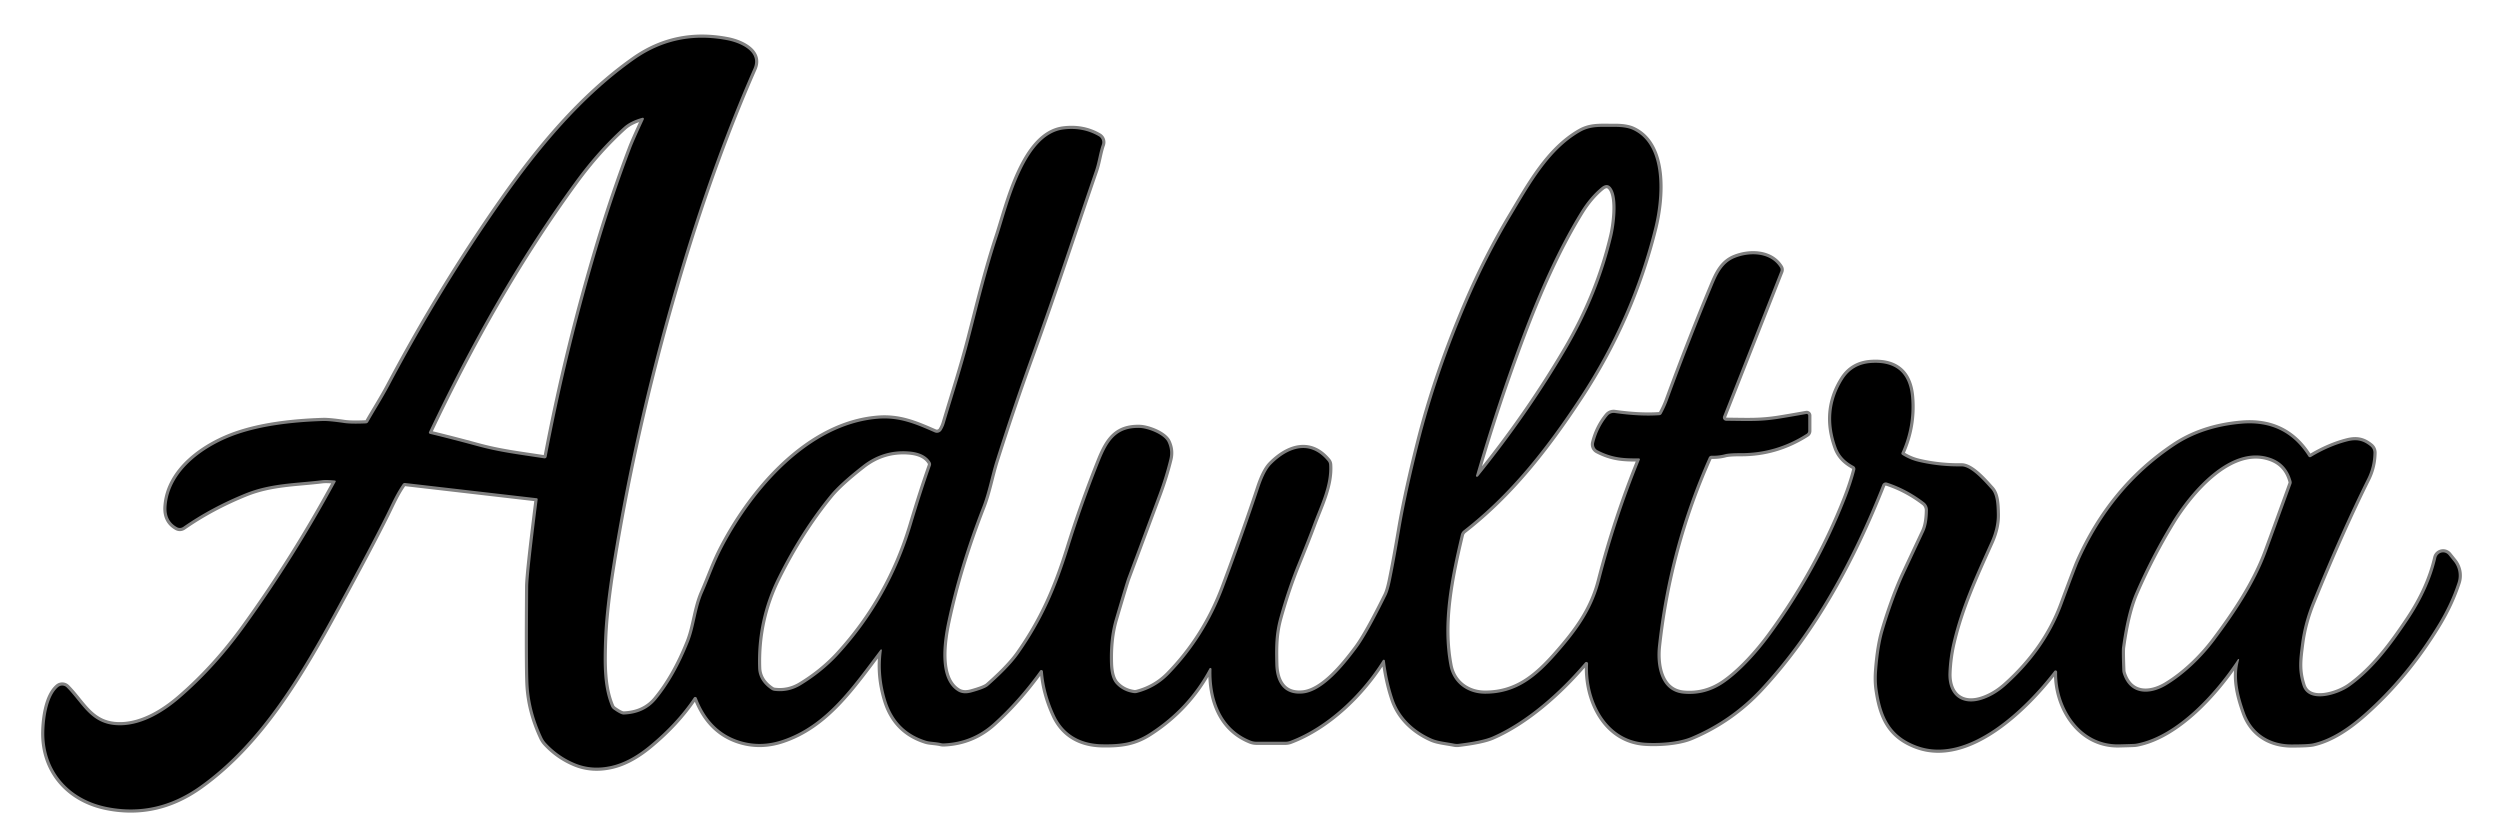 <?xml version="1.0"?>
<svg xmlns="http://www.w3.org/2000/svg" viewBox="29.475 46.197 789.928 265.385" version="1.1" style="max-height: 500px;background-color:transparent;" width="789.928" height="265.385">
  <g stroke-linecap="butt" fill="none" stroke-width="2.00">
    <path d="M 308.12 251.64&#10;  Q 307.04 259.62 309.48 267.51&#10;  Q 312.51 277.31 322.11 280.27&#10;  C 323.25 280.62 325.22 280.62 326.78 281.00&#10;  A 3.67 3.46 -37.9 0 0 327.74 281.09&#10;  Q 336.75 280.70 343.41 274.68&#10;  Q 351.32 267.54 358.11 258.10&#10;  A 0.50 0.50 0.0 0 1 359.01 258.36&#10;  Q 359.54 265.23 362.69 272.08&#10;  C 365.57 278.36 371.00 281.24 377.68 281.37&#10;  C 383.54 281.48 387.85 280.97 392.77 277.79&#10;  Q 404.93 269.96 411.61 257.44&#10;  A 0.35 0.35 0.0 0 1 412.27 257.62&#10;  C 412.02 267.10 415.18 276.40 424.56 280.19&#10;  A 5.38 5.28 -33.6 0 0 426.54 280.57&#10;  L 435.59 280.57&#10;  A 4.66 4.58 34.2 0 0 437.23 280.27&#10;  C 449.06 275.80 459.79 265.41 466.39 254.82&#10;  A 0.37 0.36 -32.7 0 1 467.06 254.96&#10;  Q 467.85 261.39 469.75 267.07&#10;  C 471.73 273.00 476.38 277.16 481.78 279.57&#10;  C 483.75 280.45 486.28 280.64 488.95 281.17&#10;  A 4.65 4.61 -42.8 0 0 490.40 281.22&#10;  Q 497.90 280.30 500.98 278.97&#10;  C 511.63 274.35 522.12 265.15 530.30 255.54&#10;  A 0.55 0.54 -23.4 0 1 531.26 255.92&#10;  C 530.72 267.28 536.74 280.04 549.30 280.88&#10;  C 553.39 281.15 559.77 280.80 563.85 279.08&#10;  Q 576.50 273.76 585.79 263.77&#10;  C 602.84 245.45 614.98 222.72 624.22 199.39&#10;  A 1.20 1.20 0.0 0 1 625.70 198.69&#10;  Q 631.97 200.75 637.43 204.92&#10;  A 3.08 3.07 19.0 0 1 638.65 207.41&#10;  Q 638.60 211.72 637.44 214.19&#10;  Q 634.03 221.45 631.17 227.58&#10;  C 628.47 233.39 626.02 240.65 624.59 245.57&#10;  Q 623.18 250.41 622.61 257.82&#10;  Q 622.33 261.31 622.75 264.17&#10;  C 623.98 272.63 626.63 278.71 635.13 281.86&#10;  C 651.47 287.90 669.69 269.78 678.57 258.23&#10;  A 0.50 0.50 0.0 0 1 679.47 258.54&#10;  C 679.23 269.65 686.67 281.69 699.05 281.39&#10;  Q 703.75 281.27 704.10 281.22&#10;  A 6.11 4.09 -5.5 0 0 704.95 281.08&#10;  C 717.49 278.51 729.55 265.23 736.58 254.52&#10;  A 0.21 0.21 0.0 0 1 736.96 254.69&#10;  C 735.43 260.18 736.78 265.83 738.79 271.43&#10;  C 741.11 277.88 746.65 281.44 753.59 281.42&#10;  Q 758.86 281.41 760.31 281.09&#10;  C 766.37 279.74 771.97 275.73 776.50 271.72&#10;  Q 790.00 259.76 799.90 243.40&#10;  Q 803.80 236.95 806.00 230.28&#10;  A 7.12 7.12 0.0 0 0 804.78 223.57&#10;  L 803.15 221.55&#10;  A 2.21 2.21 0.0 0 0 799.28 222.44&#10;  Q 797.04 232.17 790.49 241.96&#10;  C 785.41 249.55 779.58 257.59 771.85 263.10&#10;  C 768.33 265.62 758.93 268.78 757.00 262.78&#10;  C 755.46 257.98 755.88 254.77 756.59 249.37&#10;  Q 757.44 242.94 760.11 236.37&#10;  Q 769.25 213.94 777.45 197.47&#10;  Q 779.35 193.66 779.42 189.27&#10;  A 2.61 2.61 0.0 0 0 778.49 187.23&#10;  C 776.21 185.33 774.06 184.90 771.07 185.67&#10;  Q 765.33 187.16 759.67 190.58&#10;  A 0.60 0.59 -31.6 0 1 758.86 190.39&#10;  Q 751.54 178.79 737.49 180.09&#10;  Q 725.33 181.20 716.53 187.08&#10;  Q 696.58 200.41 686.25 223.76&#10;  Q 685.49 225.47 681.08 237.34&#10;  Q 675.80 251.54 663.28 262.76&#10;  Q 660.03 265.68 656.32 267.04&#10;  C 649.49 269.56 644.84 265.94 645.13 258.75&#10;  Q 645.33 253.79 646.48 248.98&#10;  C 649.17 237.80 653.41 228.65 658.45 217.44&#10;  Q 660.51 212.85 660.41 208.62&#10;  C 660.35 205.67 660.24 202.46 658.59 200.68&#10;  C 656.79 198.73 652.45 193.52 649.24 193.56&#10;  Q 642.33 193.65 635.82 192.14&#10;  Q 632.98 191.48 630.50 189.90&#10;  A 0.54 0.53 28.6 0 1 630.30 189.24&#10;  Q 634.09 180.84 633.33 171.70&#10;  Q 632.37 160.17 620.76 160.88&#10;  Q 614.82 161.25 611.78 166.09&#10;  Q 605.52 176.09 609.83 187.72&#10;  C 610.81 190.34 612.73 192.16 615.17 193.45&#10;  A 1.05 1.04 -69.2 0 1 615.69 194.63&#10;  Q 614.60 198.91 612.64 203.88&#10;  Q 603.60 226.79 588.80 246.94&#10;  C 584.89 252.27 579.43 258.38 574.23 261.96&#10;  Q 568.39 265.99 561.50 265.38&#10;  C 553.97 264.71 552.68 256.39 553.35 250.25&#10;  Q 556.77 219.06 569.40 190.75&#10;  A 0.92 0.92 0.0 0 1 570.27 190.20&#10;  Q 572.53 190.26 574.54 189.73&#10;  Q 575.88 189.37 579.51 189.38&#10;  Q 590.69 189.43 600.34 183.26&#10;  A 1.05 1.05 0.0 0 0 600.83 182.37&#10;  L 600.83 177.49&#10;  A 0.50 0.50 0.0 0 0 600.25 177.00&#10;  Q 595.18 177.91 591.94 178.43&#10;  C 585.76 179.43 582.43 179.24 574.89 179.15&#10;  A 1.04 1.04 0.0 0 1 573.94 177.73&#10;  L 592.02 131.90&#10;  A 1.31 1.30 39.9 0 0 591.91 130.73&#10;  C 588.97 125.97 582.42 125.76 577.63 127.68&#10;  C 573.62 129.29 572.05 132.98 570.49 136.73&#10;  Q 563.24 154.15 556.45 172.69&#10;  Q 555.71 174.72 554.52 176.92&#10;  A 0.92 0.92 0.0 0 1 553.79 177.39&#10;  Q 547.66 177.82 539.68 176.69&#10;  A 2.46 2.44 23.9 0 0 537.46 177.54&#10;  Q 534.41 181.22 533.19 186.09&#10;  A 2.14 2.12 -69.4 0 0 534.27 188.49&#10;  C 538.91 190.89 542.45 191.08 547.30 191.03&#10;  A 0.33 0.33 0.0 0 1 547.61 191.48&#10;  Q 540.01 210.13 535.02 229.61&#10;  C 532.63 238.92 527.72 245.56 521.33 252.83&#10;  C 514.98 260.05 508.66 265.41 498.71 265.39&#10;  C 492.99 265.38 488.49 261.89 487.47 256.48&#10;  C 484.89 242.90 487.81 228.93 491.06 215.18&#10;  A 2.48 2.47 -12.3 0 1 491.96 213.78&#10;  C 506.66 202.34 517.94 188.03 528.69 171.69&#10;  Q 545.17 146.63 552.22 118.00&#10;  C 554.44 108.95 555.92 91.98 545.35 87.19&#10;  Q 543.31 86.27 539.62 86.29&#10;  C 535.07 86.32 532.12 85.93 528.66 87.92&#10;  C 518.83 93.59 512.88 104.52 507.07 114.20&#10;  Q 499.20 127.32 492.94 141.94&#10;  Q 483.35 164.36 477.96 185.66&#10;  C 475.81 194.13 473.37 204.64 471.87 213.63&#10;  Q 470.31 222.96 468.97 229.49&#10;  Q 468.30 232.79 467.55 234.30&#10;  Q 461.45 246.65 458.22 250.98&#10;  C 454.26 256.29 447.53 264.75 441.04 265.32&#10;  C 434.76 265.88 432.56 261.30 432.43 256.06&#10;  C 432.29 250.57 432.31 246.43 433.74 241.29&#10;  Q 436.24 232.31 439.39 224.56&#10;  Q 442.70 216.42 444.24 212.25&#10;  C 446.57 205.92 449.88 199.63 449.44 193.00&#10;  A 1.94 1.91 -67.1 0 0 449.00 191.89&#10;  C 443.44 185.13 436.45 187.53 431.11 192.95&#10;  Q 429.12 194.97 427.38 200.18&#10;  Q 422.61 214.53 416.26 231.53&#10;  Q 410.29 247.52 398.82 259.29&#10;  Q 394.62 263.60 388.74 265.13&#10;  A 2.72 2.70 -48.1 0 1 387.71 265.19&#10;  Q 384.29 264.69 382.09 262.30&#10;  Q 380.33 260.39 380.19 255.79&#10;  Q 379.94 247.99 381.72 241.91&#10;  Q 385.17 230.16 385.72 228.72&#10;  Q 386.10 227.72 395.62 202.16&#10;  Q 397.66 196.66 398.97 191.27&#10;  Q 399.64 188.52 398.43 185.90&#10;  C 397.27 183.39 392.11 181.48 389.61 181.41&#10;  C 382.20 181.20 379.50 185.41 376.84 192.11&#10;  Q 371.38 205.84 367.21 219.24&#10;  C 363.15 232.28 358.79 242.19 351.42 252.70&#10;  C 348.88 256.33 344.67 260.28 341.66 262.92&#10;  Q 340.65 263.81 336.44 264.97&#10;  Q 333.88 265.68 332.16 264.63&#10;  C 325.67 260.68 327.52 248.67 328.83 242.53&#10;  Q 332.55 225.06 339.85 206.36&#10;  C 341.74 201.52 342.51 196.71 344.07 191.77&#10;  Q 349.36 175.06 355.50 158.10&#10;  C 362.99 137.42 369.10 118.53 375.43 100.21&#10;  C 376.44 97.30 376.69 94.55 377.64 91.86&#10;  A 2.19 2.19 0.0 0 0 376.67 89.24&#10;  Q 371.66 86.32 365.45 87.11&#10;  C 352.88 88.72 347.90 111.38 344.76 120.80&#10;  C 341.26 131.32 338.60 142.44 335.86 153.03&#10;  C 333.39 162.55 331.11 169.42 327.97 179.95&#10;  Q 327.65 181.04 326.99 182.12&#10;  A 1.74 1.73 27.6 0 1 324.81 182.80&#10;  C 318.93 180.24 313.74 177.92 306.75 178.51&#10;  C 284.95 180.34 267.44 200.87 257.95 218.87&#10;  C 255.20 224.08 253.98 228.00 251.62 233.37&#10;  C 249.36 238.50 249.11 244.05 247.11 249.07&#10;  Q 242.69 260.13 236.79 267.24&#10;  Q 233.08 271.71 226.56 271.97&#10;  Q 225.65 272.01 223.35 270.36&#10;  A 2.31 2.27 7.1 0 1 222.55 269.35&#10;  C 220.02 263.28 220.06 256.12 220.36 248.01&#10;  Q 220.72 238.60 222.96 224.65&#10;  Q 230.48 177.83 244.94 129.90&#10;  Q 255.09 96.26 267.58 67.81&#10;  C 269.90 62.52 263.46 59.71 259.38 58.92&#10;  Q 243.06 55.75 229.86 65.05&#10;  C 213.24 76.77 199.64 93.21 188.03 109.77&#10;  Q 168.86 137.13 152.37 168.22&#10;  C 150.29 172.14 147.45 176.61 145.84 179.50&#10;  A 0.93 0.92 13.0 0 1 145.06 179.98&#10;  Q 140.44 180.18 138.28 179.86&#10;  Q 133.50 179.16 131.54 179.22&#10;  Q 115.20 179.74 104.59 183.33&#10;  C 94.39 186.77 82.87 194.64 82.10 206.23&#10;  Q 81.80 210.78 85.39 212.78&#10;  A 1.87 1.87 0.0 0 0 87.37 212.68&#10;  Q 96.21 206.52 106.96 202.15&#10;  C 115.14 198.82 123.10 198.95 131.25 197.93&#10;  Q 132.64 197.76 135.32 198.03&#10;  A 0.27 0.26 17.0 0 1 135.53 198.42&#10;  Q 122.57 222.36 106.87 244.12&#10;  Q 97.52 257.10 86.28 266.79&#10;  C 81.34 271.05 74.81 275.12 67.95 275.35&#10;  C 58.38 275.67 55.86 268.77 50.56 263.41&#10;  A 2.01 2.00 47.4 0 0 47.84 263.29&#10;  C 44.47 266.13 43.56 273.16 43.48 277.42&#10;  C 43.24 289.74 51.22 298.76 63.16 301.18&#10;  Q 79.00 304.38 92.78 294.51&#10;  C 112.14 280.66 124.77 258.82 135.88 238.42&#10;  Q 146.81 218.35 151.62 208.63&#10;  C 153.42 204.99 154.53 202.36 156.72 199.15&#10;  A 0.79 0.79 0.0 0 1 157.47 198.81&#10;  L 199.06 203.62&#10;  A 0.34 0.34 0.0 0 1 199.36 204.01&#10;  Q 196.41 227.25 196.37 231.55&#10;  Q 196.18 256.22 196.46 262.28&#10;  Q 196.87 270.92 200.84 279.30&#10;  A 7.04 7.00 11.2 0 0 201.96 280.96&#10;  Q 205.83 285.15 211.03 287.34&#10;  Q 216.46 289.63 222.73 288.19&#10;  Q 228.51 286.87 234.57 281.90&#10;  Q 243.22 274.80 248.70 266.65&#10;  A 0.53 0.53 0.0 0 1 249.64 266.75&#10;  Q 253.73 277.40 263.32 280.33&#10;  Q 269.77 282.29 276.49 280.10&#10;  C 290.61 275.49 298.87 263.08 307.71 251.47&#10;  A 0.23 0.23 0.0 0 1 308.12 251.64" stroke="#808080"/>
    <path d="M 232.49 83.41&#10;  Q 228.71 84.43 226.58 86.35&#10;  Q 218.41 93.75 211.37 103.37&#10;  C 193.04 128.44 178.18 154.99 165.03 182.68&#10;  A 0.44 0.43 19.6 0 0 165.32 183.28&#10;  Q 172.84 185.10 180.34 187.15&#10;  C 187.45 189.08 193.09 189.73 201.46 191.02&#10;  A 0.65 0.65 0.0 0 0 202.20 190.50&#10;  Q 208.72 156.07 218.77 122.75&#10;  Q 223.31 107.69 228.85 93.07&#10;  Q 229.73 90.75 232.90 83.89&#10;  A 0.35 0.35 0.0 0 0 232.49 83.41" stroke="#808080"/>
    <path d="M 496.27 196.81&#10;  Q 496.31 196.79 496.40 196.80&#10;  A 0.23 0.01 -50.6 0 0 496.55 196.63&#10;  Q 512.30 177.14 524.35 156.62&#10;  Q 534.55 139.26 538.92 120.69&#10;  C 539.66 117.56 540.80 109.56 538.91 106.07&#10;  Q 537.60 103.64 535.43 105.44&#10;  Q 531.79 108.46 528.90 113.16&#10;  C 521.36 125.44 515.42 139.26 510.59 152.07&#10;  Q 502.43 173.73 495.85 196.47&#10;  A 0.29 0.29 0.0 0 0 496.27 196.81" stroke="#808080"/>
    <path d="M 323.48 192.22&#10;  Q 321.64 189.19 316.47 188.83&#10;  Q 308.47 188.27 302.06 193.28&#10;  Q 294.81 198.94 291.72 202.73&#10;  Q 282.44 214.10 275.19 228.70&#10;  Q 268.50 242.18 269.02 257.25&#10;  Q 269.16 261.38 273.22 264.12&#10;  A 2.31 2.29 65.3 0 0 274.18 264.48&#10;  Q 278.60 265.04 282.46 262.71&#10;  C 286.81 260.07 290.96 256.79 294.47 252.95&#10;  Q 310.58 235.35 317.55 212.03&#10;  Q 320.76 201.29 323.60 193.31&#10;  A 1.28 1.27 39.1 0 0 323.48 192.22" stroke="#808080"/>
    <path d="M 753.54 198.27&#10;  Q 752.06 192.78 747.03 190.95&#10;  C 734.30 186.31 721.42 201.84 715.71 211.24&#10;  Q 709.16 222.03 704.21 233.44&#10;  Q 701.50 239.67 699.98 250.75&#10;  Q 699.82 251.89 700.06 258.03&#10;  A 3.63 3.60 35.3 0 0 700.22 258.95&#10;  C 702.43 265.95 708.77 265.83 713.95 262.71&#10;  C 719.60 259.31 725.06 254.07 729.14 248.67&#10;  C 735.65 240.01 742.00 230.53 745.70 220.49&#10;  Q 747.87 214.62 753.51 199.08&#10;  A 1.38 1.37 47.2 0 0 753.54 198.27" stroke="#808080"/>
  </g>
  <path d="M 842.00 0.00&#10;  L 842.00 345.00&#10;  L 0.00 345.00&#10;  L 0.00 0.00&#10;  L 842.00 0.00&#10;  Z&#10;  M 308.12 251.64&#10;  Q 307.04 259.62 309.48 267.51&#10;  Q 312.51 277.31 322.11 280.27&#10;  C 323.25 280.62 325.22 280.62 326.78 281.00&#10;  A 3.67 3.46 -37.9 0 0 327.74 281.09&#10;  Q 336.75 280.70 343.41 274.68&#10;  Q 351.32 267.54 358.11 258.10&#10;  A 0.50 0.50 0.0 0 1 359.01 258.36&#10;  Q 359.54 265.23 362.69 272.08&#10;  C 365.57 278.36 371.00 281.24 377.68 281.37&#10;  C 383.54 281.48 387.85 280.97 392.77 277.79&#10;  Q 404.93 269.96 411.61 257.44&#10;  A 0.35 0.35 0.0 0 1 412.27 257.62&#10;  C 412.02 267.10 415.18 276.40 424.56 280.19&#10;  A 5.38 5.28 -33.6 0 0 426.54 280.57&#10;  L 435.59 280.57&#10;  A 4.66 4.58 34.2 0 0 437.23 280.27&#10;  C 449.06 275.80 459.79 265.41 466.39 254.82&#10;  A 0.37 0.36 -32.7 0 1 467.06 254.96&#10;  Q 467.85 261.39 469.75 267.07&#10;  C 471.73 273.00 476.38 277.16 481.78 279.57&#10;  C 483.75 280.45 486.28 280.64 488.95 281.17&#10;  A 4.65 4.61 -42.8 0 0 490.40 281.22&#10;  Q 497.90 280.30 500.98 278.97&#10;  C 511.63 274.35 522.12 265.15 530.30 255.54&#10;  A 0.55 0.54 -23.4 0 1 531.26 255.92&#10;  C 530.72 267.28 536.74 280.04 549.30 280.88&#10;  C 553.39 281.15 559.77 280.80 563.85 279.08&#10;  Q 576.50 273.76 585.79 263.77&#10;  C 602.84 245.45 614.98 222.72 624.22 199.39&#10;  A 1.20 1.20 0.0 0 1 625.70 198.69&#10;  Q 631.97 200.75 637.43 204.92&#10;  A 3.08 3.07 19.0 0 1 638.65 207.41&#10;  Q 638.60 211.72 637.44 214.19&#10;  Q 634.03 221.45 631.17 227.58&#10;  C 628.47 233.39 626.02 240.65 624.59 245.57&#10;  Q 623.18 250.41 622.61 257.82&#10;  Q 622.33 261.31 622.75 264.17&#10;  C 623.98 272.63 626.63 278.71 635.13 281.86&#10;  C 651.47 287.90 669.69 269.78 678.57 258.23&#10;  A 0.50 0.50 0.0 0 1 679.47 258.54&#10;  C 679.23 269.65 686.67 281.69 699.05 281.39&#10;  Q 703.75 281.27 704.10 281.22&#10;  A 6.11 4.09 -5.5 0 0 704.95 281.08&#10;  C 717.49 278.51 729.55 265.23 736.58 254.52&#10;  A 0.21 0.21 0.0 0 1 736.96 254.69&#10;  C 735.43 260.18 736.78 265.83 738.79 271.43&#10;  C 741.11 277.88 746.65 281.44 753.59 281.42&#10;  Q 758.86 281.41 760.31 281.09&#10;  C 766.37 279.74 771.97 275.73 776.50 271.72&#10;  Q 790.00 259.76 799.90 243.40&#10;  Q 803.80 236.95 806.00 230.28&#10;  A 7.12 7.12 0.0 0 0 804.78 223.57&#10;  L 803.15 221.55&#10;  A 2.21 2.21 0.0 0 0 799.28 222.44&#10;  Q 797.04 232.17 790.49 241.96&#10;  C 785.41 249.55 779.58 257.59 771.85 263.10&#10;  C 768.33 265.62 758.93 268.78 757.00 262.78&#10;  C 755.46 257.98 755.88 254.77 756.59 249.37&#10;  Q 757.44 242.94 760.11 236.37&#10;  Q 769.25 213.94 777.45 197.47&#10;  Q 779.35 193.66 779.42 189.27&#10;  A 2.61 2.61 0.0 0 0 778.49 187.23&#10;  C 776.21 185.33 774.06 184.90 771.07 185.67&#10;  Q 765.33 187.16 759.67 190.58&#10;  A 0.60 0.59 -31.6 0 1 758.86 190.39&#10;  Q 751.54 178.79 737.49 180.09&#10;  Q 725.33 181.20 716.53 187.08&#10;  Q 696.58 200.41 686.25 223.76&#10;  Q 685.49 225.47 681.08 237.34&#10;  Q 675.80 251.54 663.28 262.76&#10;  Q 660.03 265.68 656.32 267.04&#10;  C 649.49 269.56 644.84 265.94 645.13 258.75&#10;  Q 645.33 253.79 646.48 248.98&#10;  C 649.17 237.80 653.41 228.65 658.45 217.44&#10;  Q 660.51 212.85 660.41 208.62&#10;  C 660.35 205.67 660.24 202.46 658.59 200.68&#10;  C 656.79 198.73 652.45 193.52 649.24 193.56&#10;  Q 642.33 193.65 635.82 192.14&#10;  Q 632.98 191.48 630.50 189.90&#10;  A 0.54 0.53 28.6 0 1 630.30 189.24&#10;  Q 634.09 180.84 633.33 171.70&#10;  Q 632.37 160.17 620.76 160.88&#10;  Q 614.82 161.25 611.78 166.09&#10;  Q 605.52 176.09 609.83 187.72&#10;  C 610.81 190.34 612.73 192.16 615.17 193.45&#10;  A 1.05 1.04 -69.2 0 1 615.69 194.63&#10;  Q 614.60 198.91 612.64 203.88&#10;  Q 603.60 226.79 588.80 246.94&#10;  C 584.89 252.27 579.43 258.38 574.23 261.96&#10;  Q 568.39 265.99 561.50 265.38&#10;  C 553.97 264.71 552.68 256.39 553.35 250.25&#10;  Q 556.77 219.06 569.40 190.75&#10;  A 0.92 0.92 0.0 0 1 570.27 190.20&#10;  Q 572.53 190.26 574.54 189.73&#10;  Q 575.88 189.37 579.51 189.38&#10;  Q 590.69 189.43 600.34 183.26&#10;  A 1.05 1.05 0.0 0 0 600.83 182.37&#10;  L 600.83 177.49&#10;  A 0.50 0.50 0.0 0 0 600.25 177.00&#10;  Q 595.18 177.91 591.94 178.43&#10;  C 585.76 179.43 582.43 179.24 574.89 179.15&#10;  A 1.04 1.04 0.0 0 1 573.94 177.73&#10;  L 592.02 131.90&#10;  A 1.31 1.30 39.9 0 0 591.91 130.73&#10;  C 588.97 125.97 582.42 125.76 577.63 127.68&#10;  C 573.62 129.29 572.05 132.98 570.49 136.73&#10;  Q 563.24 154.15 556.45 172.69&#10;  Q 555.71 174.72 554.52 176.92&#10;  A 0.92 0.92 0.0 0 1 553.79 177.39&#10;  Q 547.66 177.82 539.68 176.69&#10;  A 2.46 2.44 23.9 0 0 537.46 177.54&#10;  Q 534.41 181.22 533.19 186.09&#10;  A 2.14 2.12 -69.4 0 0 534.27 188.49&#10;  C 538.91 190.89 542.45 191.08 547.30 191.03&#10;  A 0.33 0.33 0.0 0 1 547.61 191.48&#10;  Q 540.01 210.13 535.02 229.61&#10;  C 532.63 238.92 527.72 245.56 521.33 252.83&#10;  C 514.98 260.05 508.66 265.41 498.71 265.39&#10;  C 492.99 265.38 488.49 261.89 487.47 256.48&#10;  C 484.89 242.90 487.81 228.93 491.06 215.18&#10;  A 2.48 2.47 -12.3 0 1 491.96 213.78&#10;  C 506.66 202.34 517.94 188.03 528.69 171.69&#10;  Q 545.17 146.63 552.22 118.00&#10;  C 554.44 108.95 555.92 91.98 545.35 87.19&#10;  Q 543.31 86.27 539.62 86.29&#10;  C 535.07 86.32 532.12 85.93 528.66 87.92&#10;  C 518.83 93.59 512.88 104.52 507.07 114.20&#10;  Q 499.20 127.32 492.94 141.94&#10;  Q 483.35 164.36 477.96 185.66&#10;  C 475.81 194.13 473.37 204.64 471.87 213.63&#10;  Q 470.31 222.96 468.97 229.49&#10;  Q 468.30 232.79 467.55 234.30&#10;  Q 461.45 246.65 458.22 250.98&#10;  C 454.26 256.29 447.53 264.75 441.04 265.32&#10;  C 434.76 265.88 432.56 261.30 432.43 256.06&#10;  C 432.29 250.57 432.31 246.43 433.74 241.29&#10;  Q 436.24 232.31 439.39 224.56&#10;  Q 442.70 216.42 444.24 212.25&#10;  C 446.57 205.92 449.88 199.63 449.44 193.00&#10;  A 1.94 1.91 -67.1 0 0 449.00 191.89&#10;  C 443.44 185.13 436.45 187.53 431.11 192.95&#10;  Q 429.12 194.97 427.38 200.18&#10;  Q 422.61 214.53 416.26 231.53&#10;  Q 410.29 247.52 398.82 259.29&#10;  Q 394.62 263.60 388.74 265.13&#10;  A 2.72 2.70 -48.1 0 1 387.71 265.19&#10;  Q 384.29 264.69 382.09 262.30&#10;  Q 380.33 260.39 380.19 255.79&#10;  Q 379.94 247.99 381.72 241.91&#10;  Q 385.17 230.16 385.72 228.72&#10;  Q 386.10 227.72 395.62 202.16&#10;  Q 397.66 196.66 398.97 191.27&#10;  Q 399.64 188.52 398.43 185.90&#10;  C 397.27 183.39 392.11 181.48 389.61 181.41&#10;  C 382.20 181.20 379.50 185.41 376.84 192.11&#10;  Q 371.38 205.84 367.21 219.24&#10;  C 363.15 232.28 358.79 242.19 351.42 252.70&#10;  C 348.88 256.33 344.67 260.28 341.66 262.92&#10;  Q 340.65 263.81 336.44 264.97&#10;  Q 333.88 265.68 332.16 264.63&#10;  C 325.67 260.68 327.52 248.67 328.83 242.53&#10;  Q 332.55 225.06 339.85 206.36&#10;  C 341.74 201.52 342.51 196.71 344.07 191.77&#10;  Q 349.36 175.06 355.50 158.10&#10;  C 362.99 137.42 369.10 118.53 375.43 100.21&#10;  C 376.44 97.30 376.69 94.55 377.64 91.86&#10;  A 2.19 2.19 0.0 0 0 376.67 89.24&#10;  Q 371.66 86.32 365.45 87.11&#10;  C 352.88 88.72 347.90 111.38 344.76 120.80&#10;  C 341.26 131.32 338.60 142.44 335.86 153.03&#10;  C 333.39 162.55 331.11 169.42 327.97 179.95&#10;  Q 327.65 181.04 326.99 182.12&#10;  A 1.74 1.73 27.6 0 1 324.81 182.80&#10;  C 318.93 180.24 313.74 177.92 306.75 178.51&#10;  C 284.95 180.34 267.44 200.87 257.95 218.87&#10;  C 255.20 224.08 253.98 228.00 251.62 233.37&#10;  C 249.36 238.50 249.11 244.05 247.11 249.07&#10;  Q 242.69 260.13 236.79 267.24&#10;  Q 233.08 271.71 226.56 271.97&#10;  Q 225.65 272.01 223.35 270.36&#10;  A 2.31 2.27 7.1 0 1 222.55 269.35&#10;  C 220.02 263.28 220.06 256.12 220.36 248.01&#10;  Q 220.72 238.60 222.96 224.65&#10;  Q 230.48 177.83 244.94 129.90&#10;  Q 255.09 96.26 267.58 67.81&#10;  C 269.90 62.52 263.46 59.71 259.38 58.92&#10;  Q 243.06 55.75 229.86 65.05&#10;  C 213.24 76.77 199.64 93.21 188.03 109.77&#10;  Q 168.86 137.13 152.37 168.22&#10;  C 150.29 172.14 147.45 176.61 145.84 179.50&#10;  A 0.93 0.92 13.0 0 1 145.06 179.98&#10;  Q 140.44 180.18 138.28 179.86&#10;  Q 133.50 179.16 131.54 179.22&#10;  Q 115.20 179.74 104.59 183.33&#10;  C 94.39 186.77 82.87 194.64 82.10 206.23&#10;  Q 81.80 210.78 85.39 212.78&#10;  A 1.87 1.87 0.0 0 0 87.37 212.68&#10;  Q 96.21 206.52 106.96 202.15&#10;  C 115.14 198.82 123.10 198.95 131.25 197.93&#10;  Q 132.64 197.76 135.32 198.03&#10;  A 0.27 0.26 17.0 0 1 135.53 198.42&#10;  Q 122.57 222.36 106.87 244.12&#10;  Q 97.52 257.10 86.28 266.79&#10;  C 81.34 271.05 74.81 275.12 67.95 275.35&#10;  C 58.38 275.67 55.86 268.77 50.56 263.41&#10;  A 2.01 2.00 47.4 0 0 47.84 263.29&#10;  C 44.47 266.13 43.56 273.16 43.48 277.42&#10;  C 43.24 289.74 51.22 298.76 63.16 301.18&#10;  Q 79.00 304.38 92.78 294.51&#10;  C 112.14 280.66 124.77 258.82 135.88 238.42&#10;  Q 146.81 218.35 151.62 208.63&#10;  C 153.42 204.99 154.53 202.36 156.72 199.15&#10;  A 0.79 0.79 0.0 0 1 157.47 198.81&#10;  L 199.06 203.62&#10;  A 0.34 0.34 0.0 0 1 199.36 204.01&#10;  Q 196.41 227.25 196.37 231.55&#10;  Q 196.18 256.22 196.46 262.28&#10;  Q 196.87 270.92 200.84 279.30&#10;  A 7.04 7.00 11.2 0 0 201.96 280.96&#10;  Q 205.83 285.15 211.03 287.34&#10;  Q 216.46 289.63 222.73 288.19&#10;  Q 228.51 286.87 234.57 281.90&#10;  Q 243.22 274.80 248.70 266.65&#10;  A 0.53 0.53 0.0 0 1 249.64 266.75&#10;  Q 253.73 277.40 263.32 280.33&#10;  Q 269.77 282.29 276.49 280.10&#10;  C 290.61 275.49 298.87 263.08 307.71 251.47&#10;  A 0.23 0.23 0.0 0 1 308.12 251.64&#10;  Z" fill="none"/>
  <path d="M 308.12 251.64&#10;  A 0.23 0.23 0.0 0 0 307.71 251.47&#10;  C 298.87 263.08 290.61 275.49 276.49 280.10&#10;  Q 269.77 282.29 263.32 280.33&#10;  Q 253.73 277.40 249.64 266.75&#10;  A 0.53 0.53 0.0 0 0 248.70 266.65&#10;  Q 243.22 274.80 234.57 281.90&#10;  Q 228.51 286.87 222.73 288.19&#10;  Q 216.46 289.63 211.03 287.34&#10;  Q 205.83 285.15 201.96 280.96&#10;  A 7.04 7.00 11.2 0 1 200.84 279.30&#10;  Q 196.87 270.92 196.46 262.28&#10;  Q 196.18 256.22 196.37 231.55&#10;  Q 196.41 227.25 199.36 204.01&#10;  A 0.34 0.34 0.0 0 0 199.06 203.62&#10;  L 157.47 198.81&#10;  A 0.79 0.79 0.0 0 0 156.72 199.15&#10;  C 154.53 202.36 153.42 204.99 151.62 208.63&#10;  Q 146.81 218.35 135.88 238.42&#10;  C 124.77 258.82 112.14 280.66 92.78 294.51&#10;  Q 79.00 304.38 63.16 301.18&#10;  C 51.22 298.76 43.24 289.74 43.48 277.42&#10;  C 43.56 273.16 44.47 266.13 47.84 263.29&#10;  A 2.01 2.00 47.4 0 1 50.56 263.41&#10;  C 55.86 268.77 58.38 275.67 67.95 275.35&#10;  C 74.81 275.12 81.34 271.05 86.28 266.79&#10;  Q 97.52 257.10 106.87 244.12&#10;  Q 122.57 222.36 135.53 198.42&#10;  A 0.27 0.26 17.0 0 0 135.32 198.03&#10;  Q 132.64 197.76 131.25 197.93&#10;  C 123.10 198.95 115.14 198.82 106.96 202.15&#10;  Q 96.21 206.52 87.37 212.68&#10;  A 1.87 1.87 0.0 0 1 85.39 212.78&#10;  Q 81.80 210.78 82.10 206.23&#10;  C 82.87 194.64 94.39 186.77 104.59 183.33&#10;  Q 115.20 179.74 131.54 179.22&#10;  Q 133.50 179.16 138.28 179.86&#10;  Q 140.44 180.18 145.06 179.98&#10;  A 0.93 0.92 13.0 0 0 145.84 179.50&#10;  C 147.45 176.61 150.29 172.14 152.37 168.22&#10;  Q 168.86 137.13 188.03 109.77&#10;  C 199.64 93.21 213.24 76.77 229.86 65.05&#10;  Q 243.06 55.75 259.38 58.92&#10;  C 263.46 59.71 269.90 62.52 267.58 67.81&#10;  Q 255.09 96.26 244.94 129.90&#10;  Q 230.48 177.83 222.96 224.65&#10;  Q 220.72 238.60 220.36 248.01&#10;  C 220.06 256.12 220.02 263.28 222.55 269.35&#10;  A 2.31 2.27 7.1 0 0 223.35 270.36&#10;  Q 225.65 272.01 226.56 271.97&#10;  Q 233.08 271.71 236.79 267.24&#10;  Q 242.69 260.13 247.11 249.07&#10;  C 249.11 244.05 249.36 238.50 251.62 233.37&#10;  C 253.98 228.00 255.20 224.08 257.95 218.87&#10;  C 267.44 200.87 284.95 180.34 306.75 178.51&#10;  C 313.74 177.92 318.93 180.24 324.81 182.80&#10;  A 1.74 1.73 27.6 0 0 326.99 182.12&#10;  Q 327.65 181.04 327.97 179.95&#10;  C 331.11 169.42 333.39 162.55 335.86 153.03&#10;  C 338.60 142.44 341.26 131.32 344.76 120.80&#10;  C 347.90 111.38 352.88 88.72 365.45 87.11&#10;  Q 371.66 86.32 376.67 89.24&#10;  A 2.19 2.19 0.0 0 1 377.64 91.86&#10;  C 376.69 94.55 376.44 97.30 375.43 100.21&#10;  C 369.10 118.53 362.99 137.42 355.50 158.10&#10;  Q 349.36 175.06 344.07 191.77&#10;  C 342.51 196.71 341.74 201.52 339.85 206.36&#10;  Q 332.55 225.06 328.83 242.53&#10;  C 327.52 248.67 325.67 260.68 332.16 264.63&#10;  Q 333.88 265.68 336.44 264.97&#10;  Q 340.65 263.81 341.66 262.92&#10;  C 344.67 260.28 348.88 256.33 351.42 252.70&#10;  C 358.79 242.19 363.15 232.28 367.21 219.24&#10;  Q 371.38 205.84 376.84 192.11&#10;  C 379.50 185.41 382.20 181.20 389.61 181.41&#10;  C 392.11 181.48 397.27 183.39 398.43 185.90&#10;  Q 399.64 188.52 398.97 191.27&#10;  Q 397.66 196.66 395.62 202.16&#10;  Q 386.10 227.72 385.72 228.72&#10;  Q 385.17 230.16 381.72 241.91&#10;  Q 379.94 247.99 380.19 255.79&#10;  Q 380.33 260.39 382.09 262.30&#10;  Q 384.29 264.69 387.71 265.19&#10;  A 2.72 2.70 -48.1 0 0 388.74 265.13&#10;  Q 394.62 263.60 398.82 259.29&#10;  Q 410.29 247.52 416.26 231.53&#10;  Q 422.61 214.53 427.38 200.18&#10;  Q 429.12 194.97 431.11 192.95&#10;  C 436.45 187.53 443.44 185.13 449.00 191.89&#10;  A 1.94 1.91 -67.1 0 1 449.44 193.00&#10;  C 449.88 199.63 446.57 205.92 444.24 212.25&#10;  Q 442.70 216.42 439.39 224.56&#10;  Q 436.24 232.31 433.74 241.29&#10;  C 432.31 246.43 432.29 250.57 432.43 256.06&#10;  C 432.56 261.30 434.76 265.88 441.04 265.32&#10;  C 447.53 264.75 454.26 256.29 458.22 250.98&#10;  Q 461.45 246.65 467.55 234.30&#10;  Q 468.30 232.79 468.97 229.49&#10;  Q 470.31 222.96 471.87 213.63&#10;  C 473.37 204.64 475.81 194.13 477.96 185.66&#10;  Q 483.35 164.36 492.94 141.94&#10;  Q 499.20 127.32 507.07 114.20&#10;  C 512.88 104.52 518.83 93.59 528.66 87.92&#10;  C 532.12 85.93 535.07 86.32 539.62 86.29&#10;  Q 543.31 86.27 545.35 87.19&#10;  C 555.92 91.98 554.44 108.95 552.22 118.00&#10;  Q 545.17 146.63 528.69 171.69&#10;  C 517.94 188.03 506.66 202.34 491.96 213.78&#10;  A 2.48 2.47 -12.3 0 0 491.06 215.18&#10;  C 487.81 228.93 484.89 242.90 487.47 256.48&#10;  C 488.49 261.89 492.99 265.38 498.71 265.39&#10;  C 508.66 265.41 514.98 260.05 521.33 252.83&#10;  C 527.72 245.56 532.63 238.92 535.02 229.61&#10;  Q 540.01 210.13 547.61 191.48&#10;  A 0.33 0.33 0.0 0 0 547.30 191.03&#10;  C 542.45 191.08 538.91 190.89 534.27 188.49&#10;  A 2.14 2.12 -69.4 0 1 533.19 186.09&#10;  Q 534.41 181.22 537.46 177.54&#10;  A 2.46 2.44 23.9 0 1 539.68 176.69&#10;  Q 547.66 177.82 553.79 177.39&#10;  A 0.92 0.92 0.0 0 0 554.52 176.92&#10;  Q 555.71 174.72 556.45 172.69&#10;  Q 563.24 154.15 570.49 136.73&#10;  C 572.05 132.98 573.62 129.29 577.63 127.68&#10;  C 582.42 125.76 588.97 125.97 591.91 130.73&#10;  A 1.31 1.30 39.9 0 1 592.02 131.90&#10;  L 573.94 177.73&#10;  A 1.04 1.04 0.0 0 0 574.89 179.15&#10;  C 582.43 179.24 585.76 179.43 591.94 178.43&#10;  Q 595.18 177.91 600.25 177.00&#10;  A 0.50 0.50 0.0 0 1 600.83 177.49&#10;  L 600.83 182.37&#10;  A 1.05 1.05 0.0 0 1 600.34 183.26&#10;  Q 590.69 189.43 579.51 189.38&#10;  Q 575.88 189.37 574.54 189.73&#10;  Q 572.53 190.26 570.27 190.20&#10;  A 0.92 0.92 0.0 0 0 569.40 190.75&#10;  Q 556.77 219.06 553.35 250.25&#10;  C 552.68 256.39 553.97 264.71 561.50 265.38&#10;  Q 568.39 265.99 574.23 261.96&#10;  C 579.43 258.38 584.89 252.27 588.80 246.94&#10;  Q 603.60 226.79 612.64 203.88&#10;  Q 614.60 198.91 615.69 194.63&#10;  A 1.05 1.04 -69.2 0 0 615.17 193.45&#10;  C 612.73 192.16 610.81 190.34 609.83 187.72&#10;  Q 605.52 176.09 611.78 166.09&#10;  Q 614.82 161.25 620.76 160.88&#10;  Q 632.37 160.17 633.33 171.70&#10;  Q 634.09 180.84 630.30 189.24&#10;  A 0.54 0.53 28.6 0 0 630.50 189.90&#10;  Q 632.98 191.48 635.82 192.14&#10;  Q 642.33 193.65 649.24 193.56&#10;  C 652.45 193.52 656.79 198.73 658.59 200.68&#10;  C 660.24 202.46 660.35 205.67 660.41 208.62&#10;  Q 660.51 212.85 658.45 217.44&#10;  C 653.41 228.65 649.17 237.80 646.48 248.98&#10;  Q 645.33 253.79 645.13 258.75&#10;  C 644.84 265.94 649.49 269.56 656.32 267.04&#10;  Q 660.03 265.68 663.28 262.76&#10;  Q 675.80 251.54 681.08 237.34&#10;  Q 685.49 225.47 686.25 223.76&#10;  Q 696.58 200.41 716.53 187.08&#10;  Q 725.33 181.20 737.49 180.09&#10;  Q 751.54 178.79 758.86 190.39&#10;  A 0.60 0.59 -31.6 0 0 759.67 190.58&#10;  Q 765.33 187.16 771.07 185.67&#10;  C 774.06 184.90 776.21 185.33 778.49 187.23&#10;  A 2.61 2.61 0.0 0 1 779.42 189.27&#10;  Q 779.35 193.66 777.45 197.47&#10;  Q 769.25 213.94 760.11 236.37&#10;  Q 757.44 242.94 756.59 249.37&#10;  C 755.88 254.77 755.46 257.98 757.00 262.78&#10;  C 758.93 268.78 768.33 265.62 771.85 263.10&#10;  C 779.58 257.59 785.41 249.55 790.49 241.96&#10;  Q 797.04 232.17 799.28 222.44&#10;  A 2.21 2.21 0.0 0 1 803.15 221.55&#10;  L 804.78 223.57&#10;  A 7.12 7.12 0.0 0 1 806.00 230.28&#10;  Q 803.80 236.95 799.90 243.40&#10;  Q 790.00 259.76 776.50 271.72&#10;  C 771.97 275.73 766.37 279.74 760.31 281.09&#10;  Q 758.86 281.41 753.59 281.42&#10;  C 746.65 281.44 741.11 277.88 738.79 271.43&#10;  C 736.78 265.83 735.43 260.18 736.96 254.69&#10;  A 0.21 0.21 0.0 0 0 736.58 254.52&#10;  C 729.55 265.23 717.49 278.51 704.95 281.08&#10;  A 6.11 4.09 -5.5 0 1 704.10 281.22&#10;  Q 703.75 281.27 699.05 281.39&#10;  C 686.67 281.69 679.23 269.65 679.47 258.54&#10;  A 0.50 0.50 0.0 0 0 678.57 258.23&#10;  C 669.69 269.78 651.47 287.90 635.13 281.86&#10;  C 626.63 278.71 623.98 272.63 622.75 264.17&#10;  Q 622.33 261.31 622.61 257.82&#10;  Q 623.18 250.41 624.59 245.57&#10;  C 626.02 240.65 628.47 233.39 631.17 227.58&#10;  Q 634.03 221.45 637.44 214.19&#10;  Q 638.60 211.72 638.65 207.41&#10;  A 3.08 3.07 19.0 0 0 637.43 204.92&#10;  Q 631.97 200.75 625.70 198.69&#10;  A 1.20 1.20 0.0 0 0 624.22 199.39&#10;  C 614.98 222.72 602.84 245.45 585.79 263.77&#10;  Q 576.50 273.76 563.85 279.08&#10;  C 559.77 280.80 553.39 281.15 549.30 280.88&#10;  C 536.74 280.04 530.72 267.28 531.26 255.92&#10;  A 0.55 0.54 -23.4 0 0 530.30 255.54&#10;  C 522.12 265.15 511.63 274.35 500.98 278.97&#10;  Q 497.90 280.30 490.40 281.22&#10;  A 4.65 4.61 -42.8 0 1 488.95 281.17&#10;  C 486.28 280.64 483.75 280.45 481.78 279.57&#10;  C 476.38 277.16 471.73 273.00 469.75 267.07&#10;  Q 467.85 261.39 467.06 254.96&#10;  A 0.37 0.36 -32.7 0 0 466.39 254.82&#10;  C 459.79 265.41 449.06 275.80 437.23 280.27&#10;  A 4.66 4.58 34.2 0 1 435.59 280.57&#10;  L 426.54 280.57&#10;  A 5.38 5.28 -33.6 0 1 424.56 280.19&#10;  C 415.18 276.40 412.02 267.10 412.27 257.62&#10;  A 0.35 0.35 0.0 0 0 411.61 257.44&#10;  Q 404.93 269.96 392.77 277.79&#10;  C 387.85 280.97 383.54 281.48 377.68 281.37&#10;  C 371.00 281.24 365.57 278.36 362.69 272.08&#10;  Q 359.54 265.23 359.01 258.36&#10;  A 0.50 0.50 0.0 0 0 358.11 258.10&#10;  Q 351.32 267.54 343.41 274.68&#10;  Q 336.75 280.70 327.74 281.09&#10;  A 3.67 3.46 -37.9 0 1 326.78 281.00&#10;  C 325.22 280.62 323.25 280.62 322.11 280.27&#10;  Q 312.51 277.31 309.48 267.51&#10;  Q 307.04 259.62 308.12 251.64&#10;  Z&#10;  M 232.49 83.41&#10;  Q 228.71 84.43 226.58 86.35&#10;  Q 218.41 93.75 211.37 103.37&#10;  C 193.04 128.44 178.18 154.99 165.03 182.68&#10;  A 0.44 0.43 19.6 0 0 165.32 183.28&#10;  Q 172.84 185.10 180.34 187.15&#10;  C 187.45 189.08 193.09 189.73 201.46 191.02&#10;  A 0.65 0.65 0.0 0 0 202.20 190.50&#10;  Q 208.72 156.07 218.77 122.75&#10;  Q 223.31 107.69 228.85 93.07&#10;  Q 229.73 90.75 232.90 83.89&#10;  A 0.35 0.35 0.0 0 0 232.49 83.41&#10;  Z&#10;  M 496.27 196.81&#10;  Q 496.31 196.79 496.40 196.80&#10;  A 0.23 0.01 -50.6 0 0 496.55 196.63&#10;  Q 512.30 177.14 524.35 156.62&#10;  Q 534.55 139.26 538.92 120.69&#10;  C 539.66 117.56 540.80 109.56 538.91 106.07&#10;  Q 537.60 103.64 535.43 105.44&#10;  Q 531.79 108.46 528.90 113.16&#10;  C 521.36 125.44 515.42 139.26 510.59 152.07&#10;  Q 502.43 173.73 495.85 196.47&#10;  A 0.29 0.29 0.0 0 0 496.27 196.81&#10;  Z&#10;  M 323.48 192.22&#10;  Q 321.64 189.19 316.47 188.83&#10;  Q 308.47 188.27 302.06 193.28&#10;  Q 294.81 198.94 291.72 202.73&#10;  Q 282.44 214.10 275.19 228.70&#10;  Q 268.50 242.18 269.02 257.25&#10;  Q 269.16 261.38 273.22 264.12&#10;  A 2.31 2.29 65.3 0 0 274.18 264.48&#10;  Q 278.60 265.04 282.46 262.71&#10;  C 286.81 260.07 290.96 256.79 294.47 252.95&#10;  Q 310.58 235.35 317.55 212.03&#10;  Q 320.76 201.29 323.60 193.31&#10;  A 1.28 1.27 39.1 0 0 323.48 192.22&#10;  Z&#10;  M 753.54 198.27&#10;  Q 752.06 192.78 747.03 190.95&#10;  C 734.30 186.31 721.42 201.84 715.71 211.24&#10;  Q 709.16 222.03 704.21 233.44&#10;  Q 701.50 239.67 699.98 250.75&#10;  Q 699.82 251.89 700.06 258.03&#10;  A 3.63 3.60 35.3 0 0 700.22 258.95&#10;  C 702.43 265.95 708.77 265.83 713.95 262.71&#10;  C 719.60 259.31 725.06 254.07 729.14 248.67&#10;  C 735.65 240.01 742.00 230.53 745.70 220.49&#10;  Q 747.87 214.62 753.51 199.08&#10;  A 1.38 1.37 47.2 0 0 753.54 198.27&#10;  Z" fill="#000000"/>
  <path d="M 232.90 83.89&#10;  Q 229.73 90.75 228.85 93.07&#10;  Q 223.31 107.69 218.77 122.75&#10;  Q 208.72 156.07 202.20 190.50&#10;  A 0.65 0.65 0.0 0 1 201.46 191.02&#10;  C 193.09 189.73 187.45 189.08 180.34 187.15&#10;  Q 172.84 185.10 165.32 183.28&#10;  A 0.44 0.43 19.6 0 1 165.03 182.68&#10;  C 178.18 154.99 193.04 128.44 211.37 103.37&#10;  Q 218.41 93.75 226.58 86.35&#10;  Q 228.71 84.43 232.49 83.41&#10;  A 0.35 0.35 0.0 0 1 232.90 83.89&#10;  Z" fill="none"/>
  <path d="M 496.27 196.81&#10;  A 0.29 0.29 0.0 0 1 495.85 196.47&#10;  Q 502.43 173.73 510.59 152.07&#10;  C 515.42 139.26 521.36 125.44 528.90 113.16&#10;  Q 531.79 108.46 535.43 105.44&#10;  Q 537.60 103.64 538.91 106.07&#10;  C 540.80 109.56 539.66 117.56 538.92 120.69&#10;  Q 534.55 139.26 524.35 156.62&#10;  Q 512.30 177.14 496.55 196.63&#10;  A 0.23 0.01 -50.6 0 1 496.40 196.80&#10;  Q 496.31 196.79 496.27 196.81&#10;  Z" fill="none"/>
  <path d="M 323.60 193.31&#10;  Q 320.76 201.29 317.55 212.03&#10;  Q 310.58 235.35 294.47 252.95&#10;  C 290.96 256.79 286.81 260.07 282.46 262.71&#10;  Q 278.60 265.04 274.18 264.48&#10;  A 2.31 2.29 65.3 0 1 273.22 264.12&#10;  Q 269.16 261.38 269.02 257.25&#10;  Q 268.50 242.18 275.19 228.70&#10;  Q 282.44 214.10 291.72 202.73&#10;  Q 294.81 198.94 302.06 193.28&#10;  Q 308.47 188.27 316.47 188.83&#10;  Q 321.64 189.19 323.48 192.22&#10;  A 1.28 1.27 39.1 0 1 323.60 193.31&#10;  Z" fill="none"/>
  <path d="M 753.51 199.08&#10;  Q 747.87 214.62 745.70 220.49&#10;  C 742.00 230.53 735.65 240.01 729.14 248.67&#10;  C 725.06 254.07 719.60 259.31 713.95 262.71&#10;  C 708.77 265.83 702.43 265.95 700.22 258.95&#10;  A 3.63 3.60 35.3 0 1 700.06 258.03&#10;  Q 699.82 251.89 699.98 250.75&#10;  Q 701.50 239.67 704.21 233.44&#10;  Q 709.16 222.03 715.71 211.24&#10;  C 721.42 201.84 734.30 186.31 747.03 190.95&#10;  Q 752.06 192.78 753.54 198.27&#10;  A 1.38 1.37 47.2 0 1 753.51 199.08&#10;  Z" fill="none"/>
</svg>
